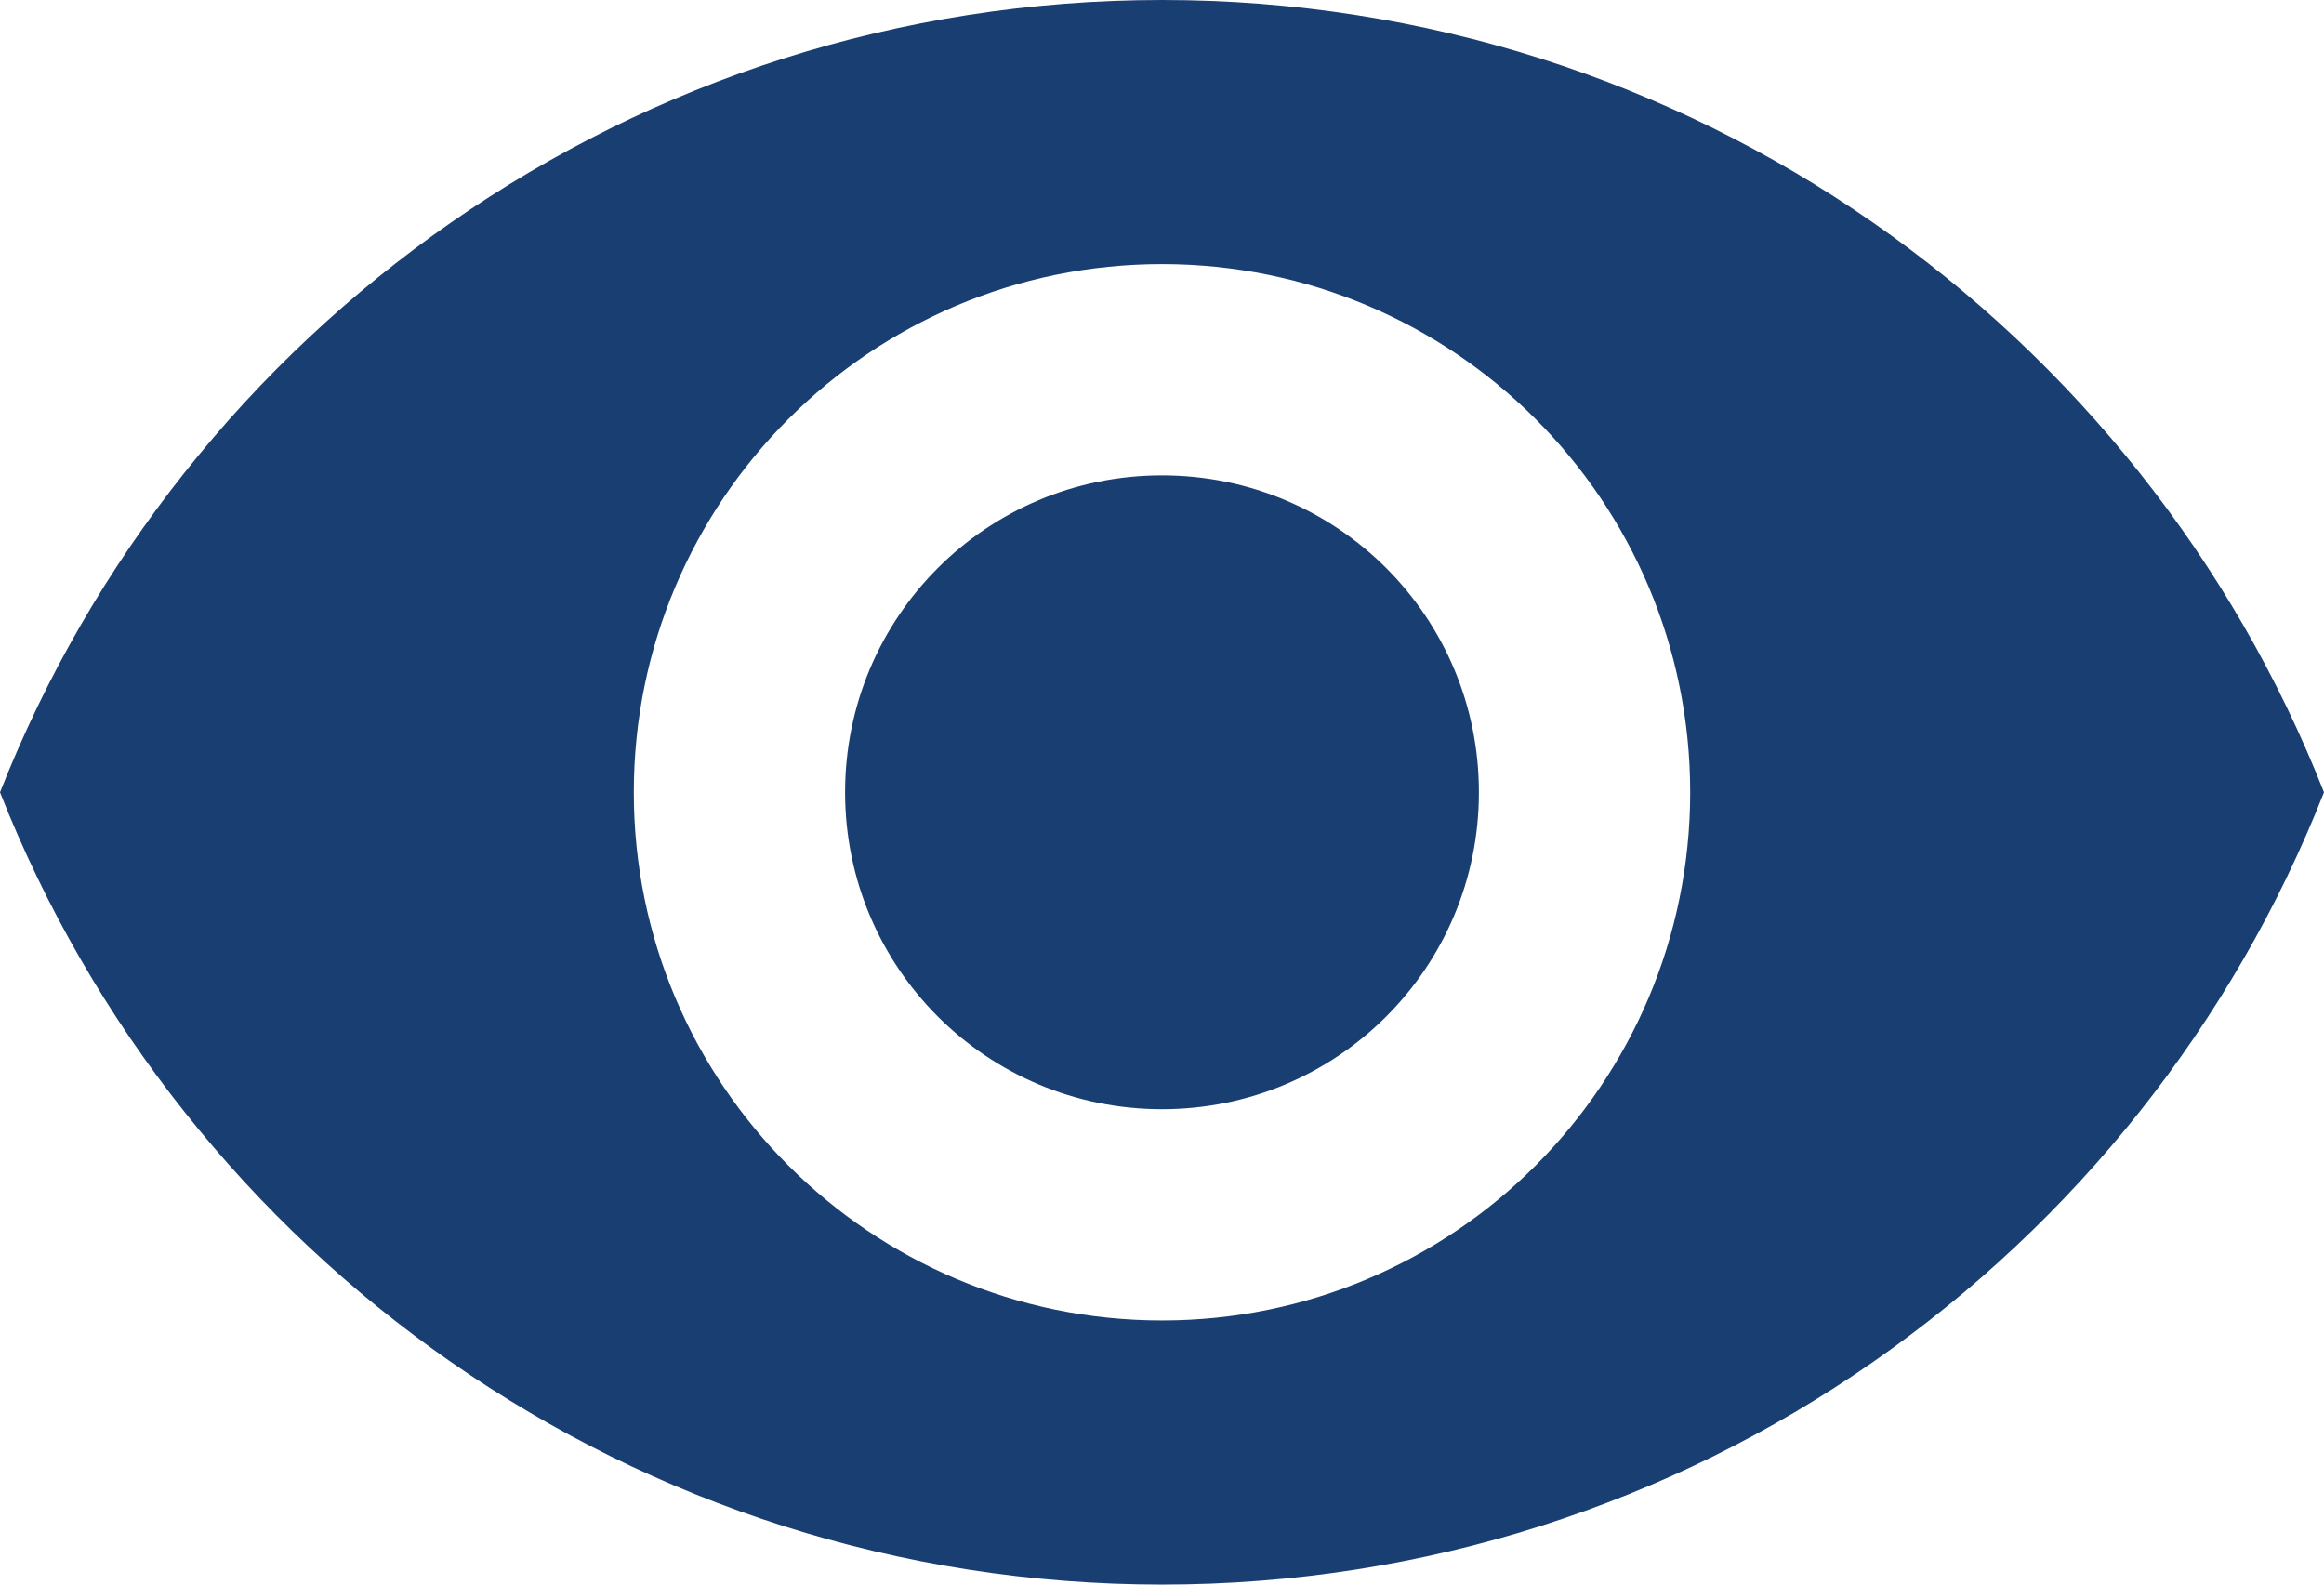 <svg width="22" height="15" viewBox="0 0 22 15" xmlns="http://www.w3.org/2000/svg"><title>Icon/Accessibility/Contrast Copy@1x</title><g fill="none" fill-rule="evenodd"><path d="M-1-4h24v24H-1z"/><path d="M11 4.5c-1.66 0-3 1.34-3 3s1.34 3 3 3 3-1.34 3-3-1.34-3-3-3m0 8c-2.76 0-5-2.24-5-5s2.24-5 5-5 5 2.24 5 5-2.24 5-5 5M11 0C6 0 1.73 3.11 0 7.5 1.73 11.89 6 15 11 15s9.27-3.11 11-7.5C20.27 3.11 16 0 11 0" fill="#193E72"/></g></svg>